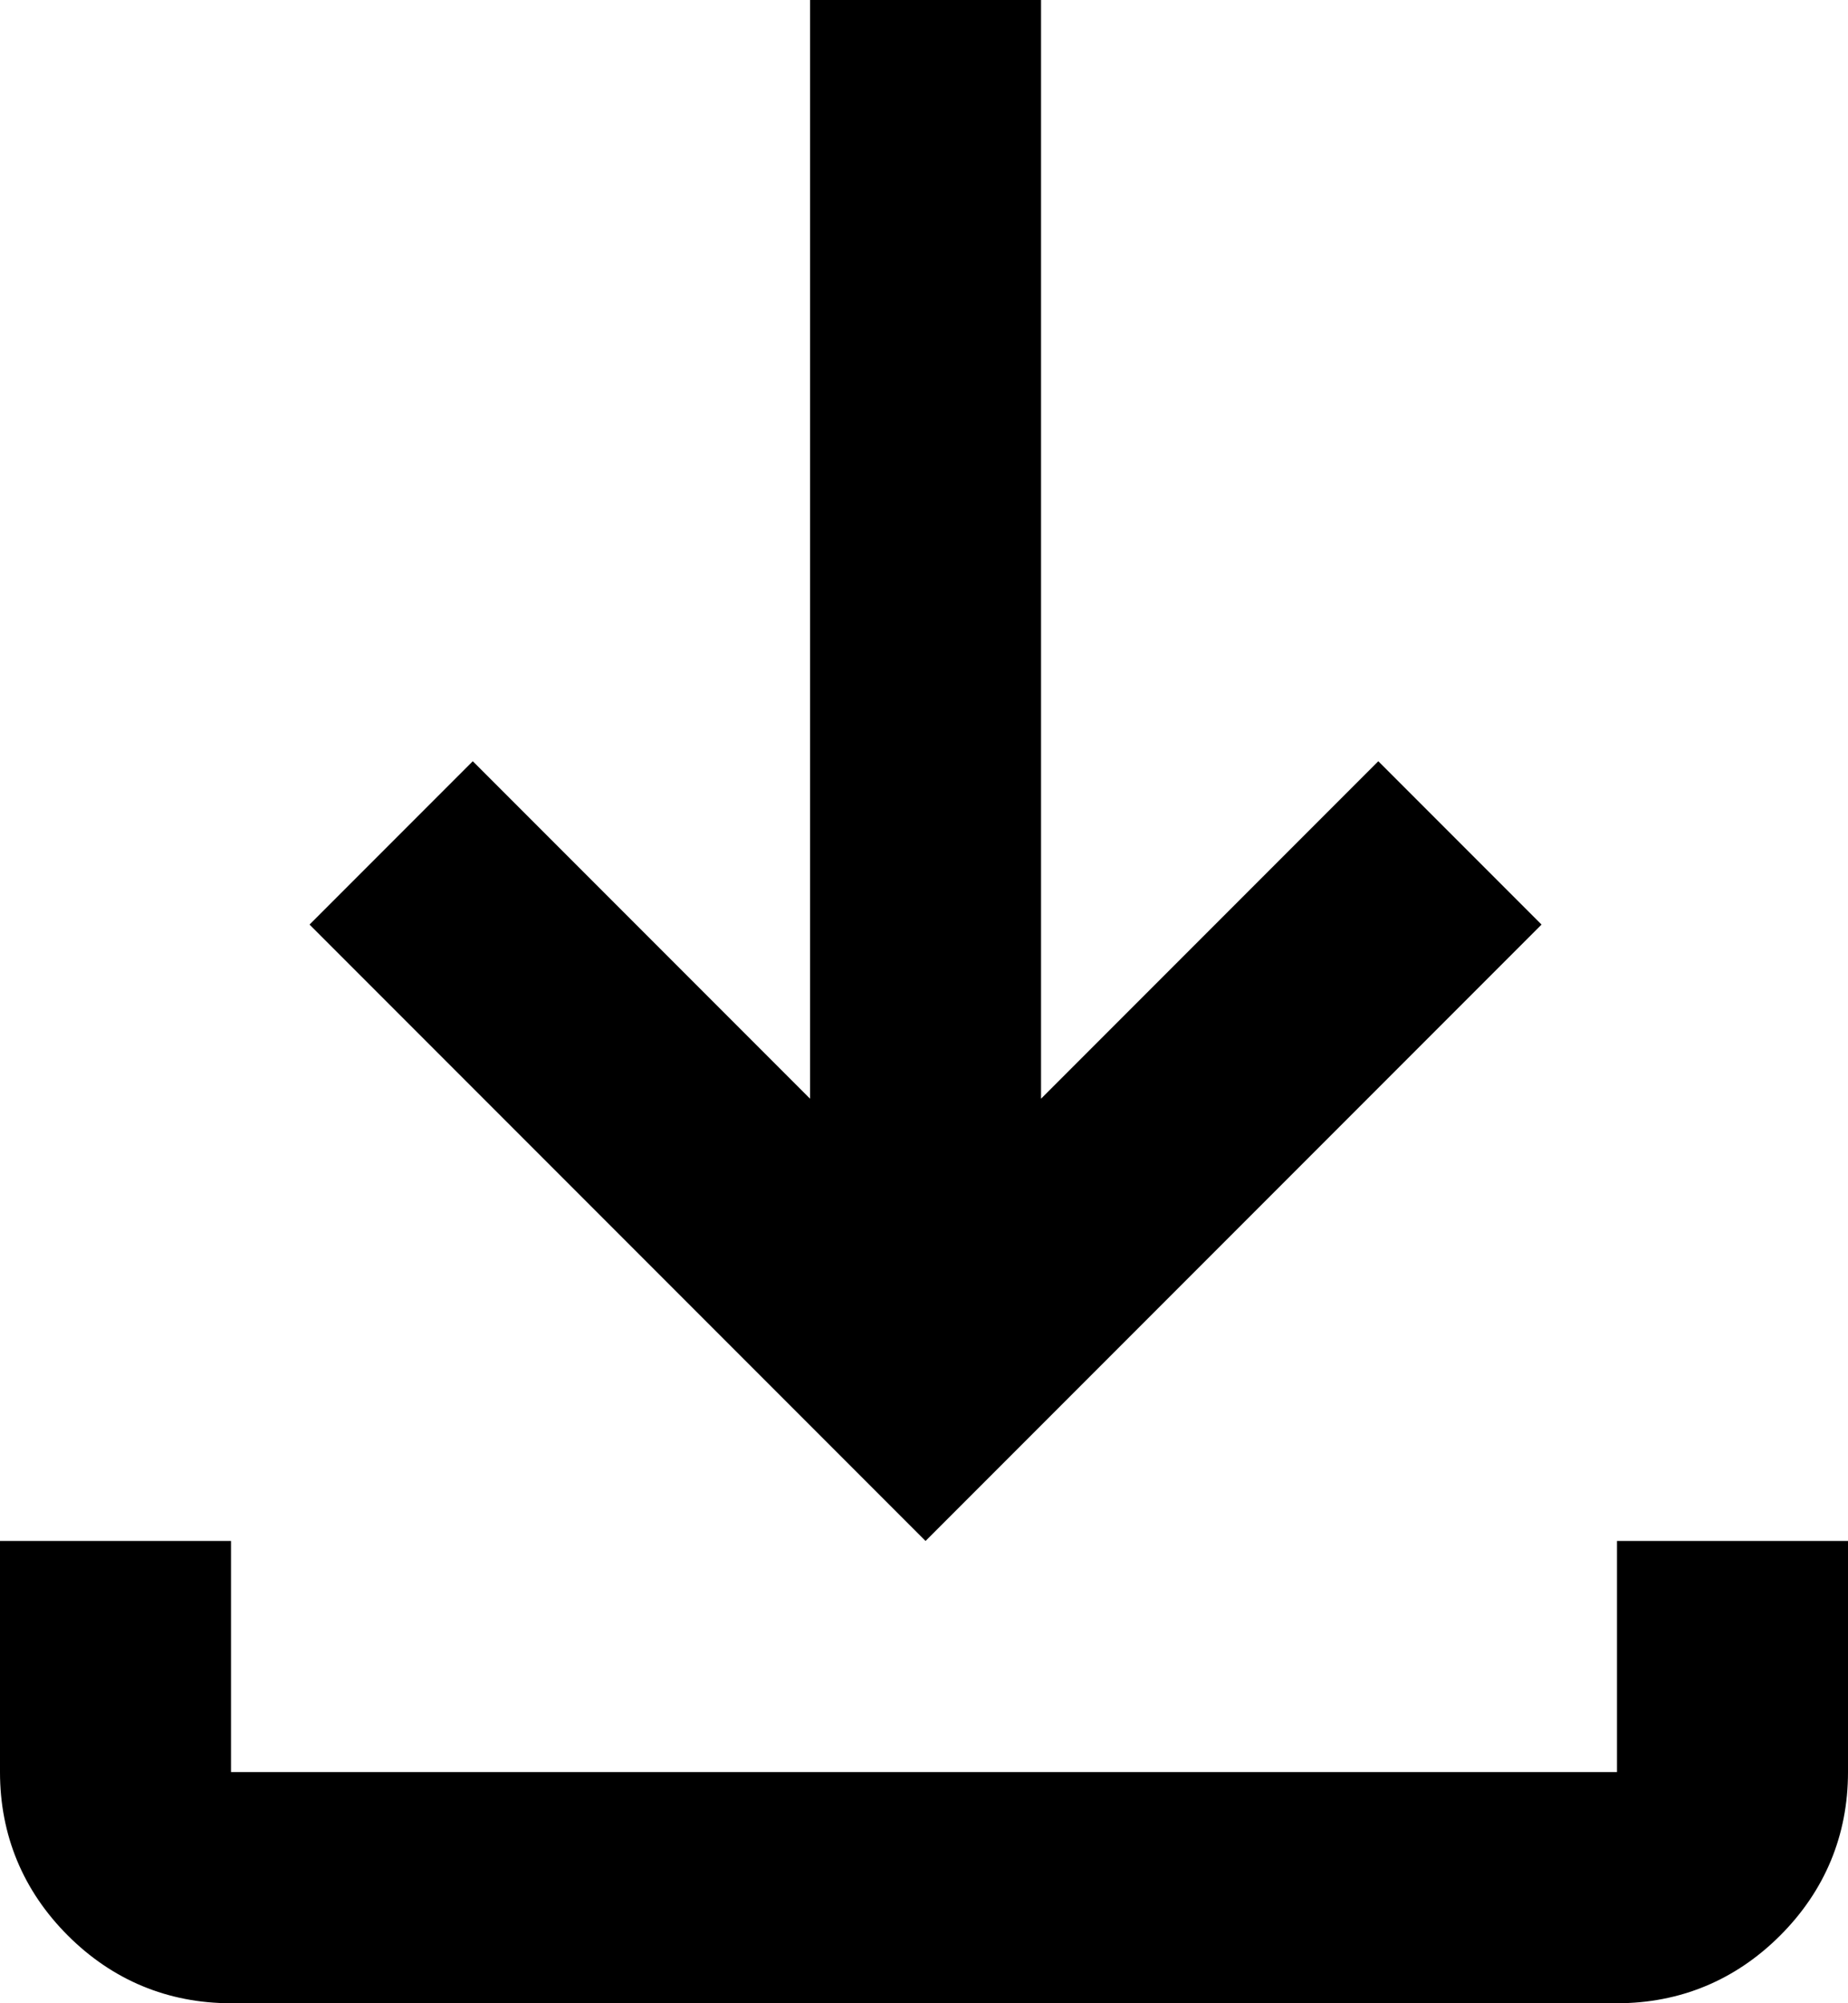 <?xml version="1.0" encoding="UTF-8"?>
<svg xmlns="http://www.w3.org/2000/svg" id="Ebene_1" viewBox="0 0 12 13">
  <path d="M6.01,10L2.01,6l1.06-1.06,2.19,2.19V0h1.5v7.13l2.19-2.19,1.06,1.06-4,4ZM1.5,13c-.41,0-.77-.15-1.06-.44-.29-.29-.44-.65-.44-1.06v-1.5h1.5v1.5h9v-1.5h1.5v1.5c0,.41-.15.77-.44,1.06-.29.29-.65.44-1.06.44H1.5Z"></path>
</svg>
